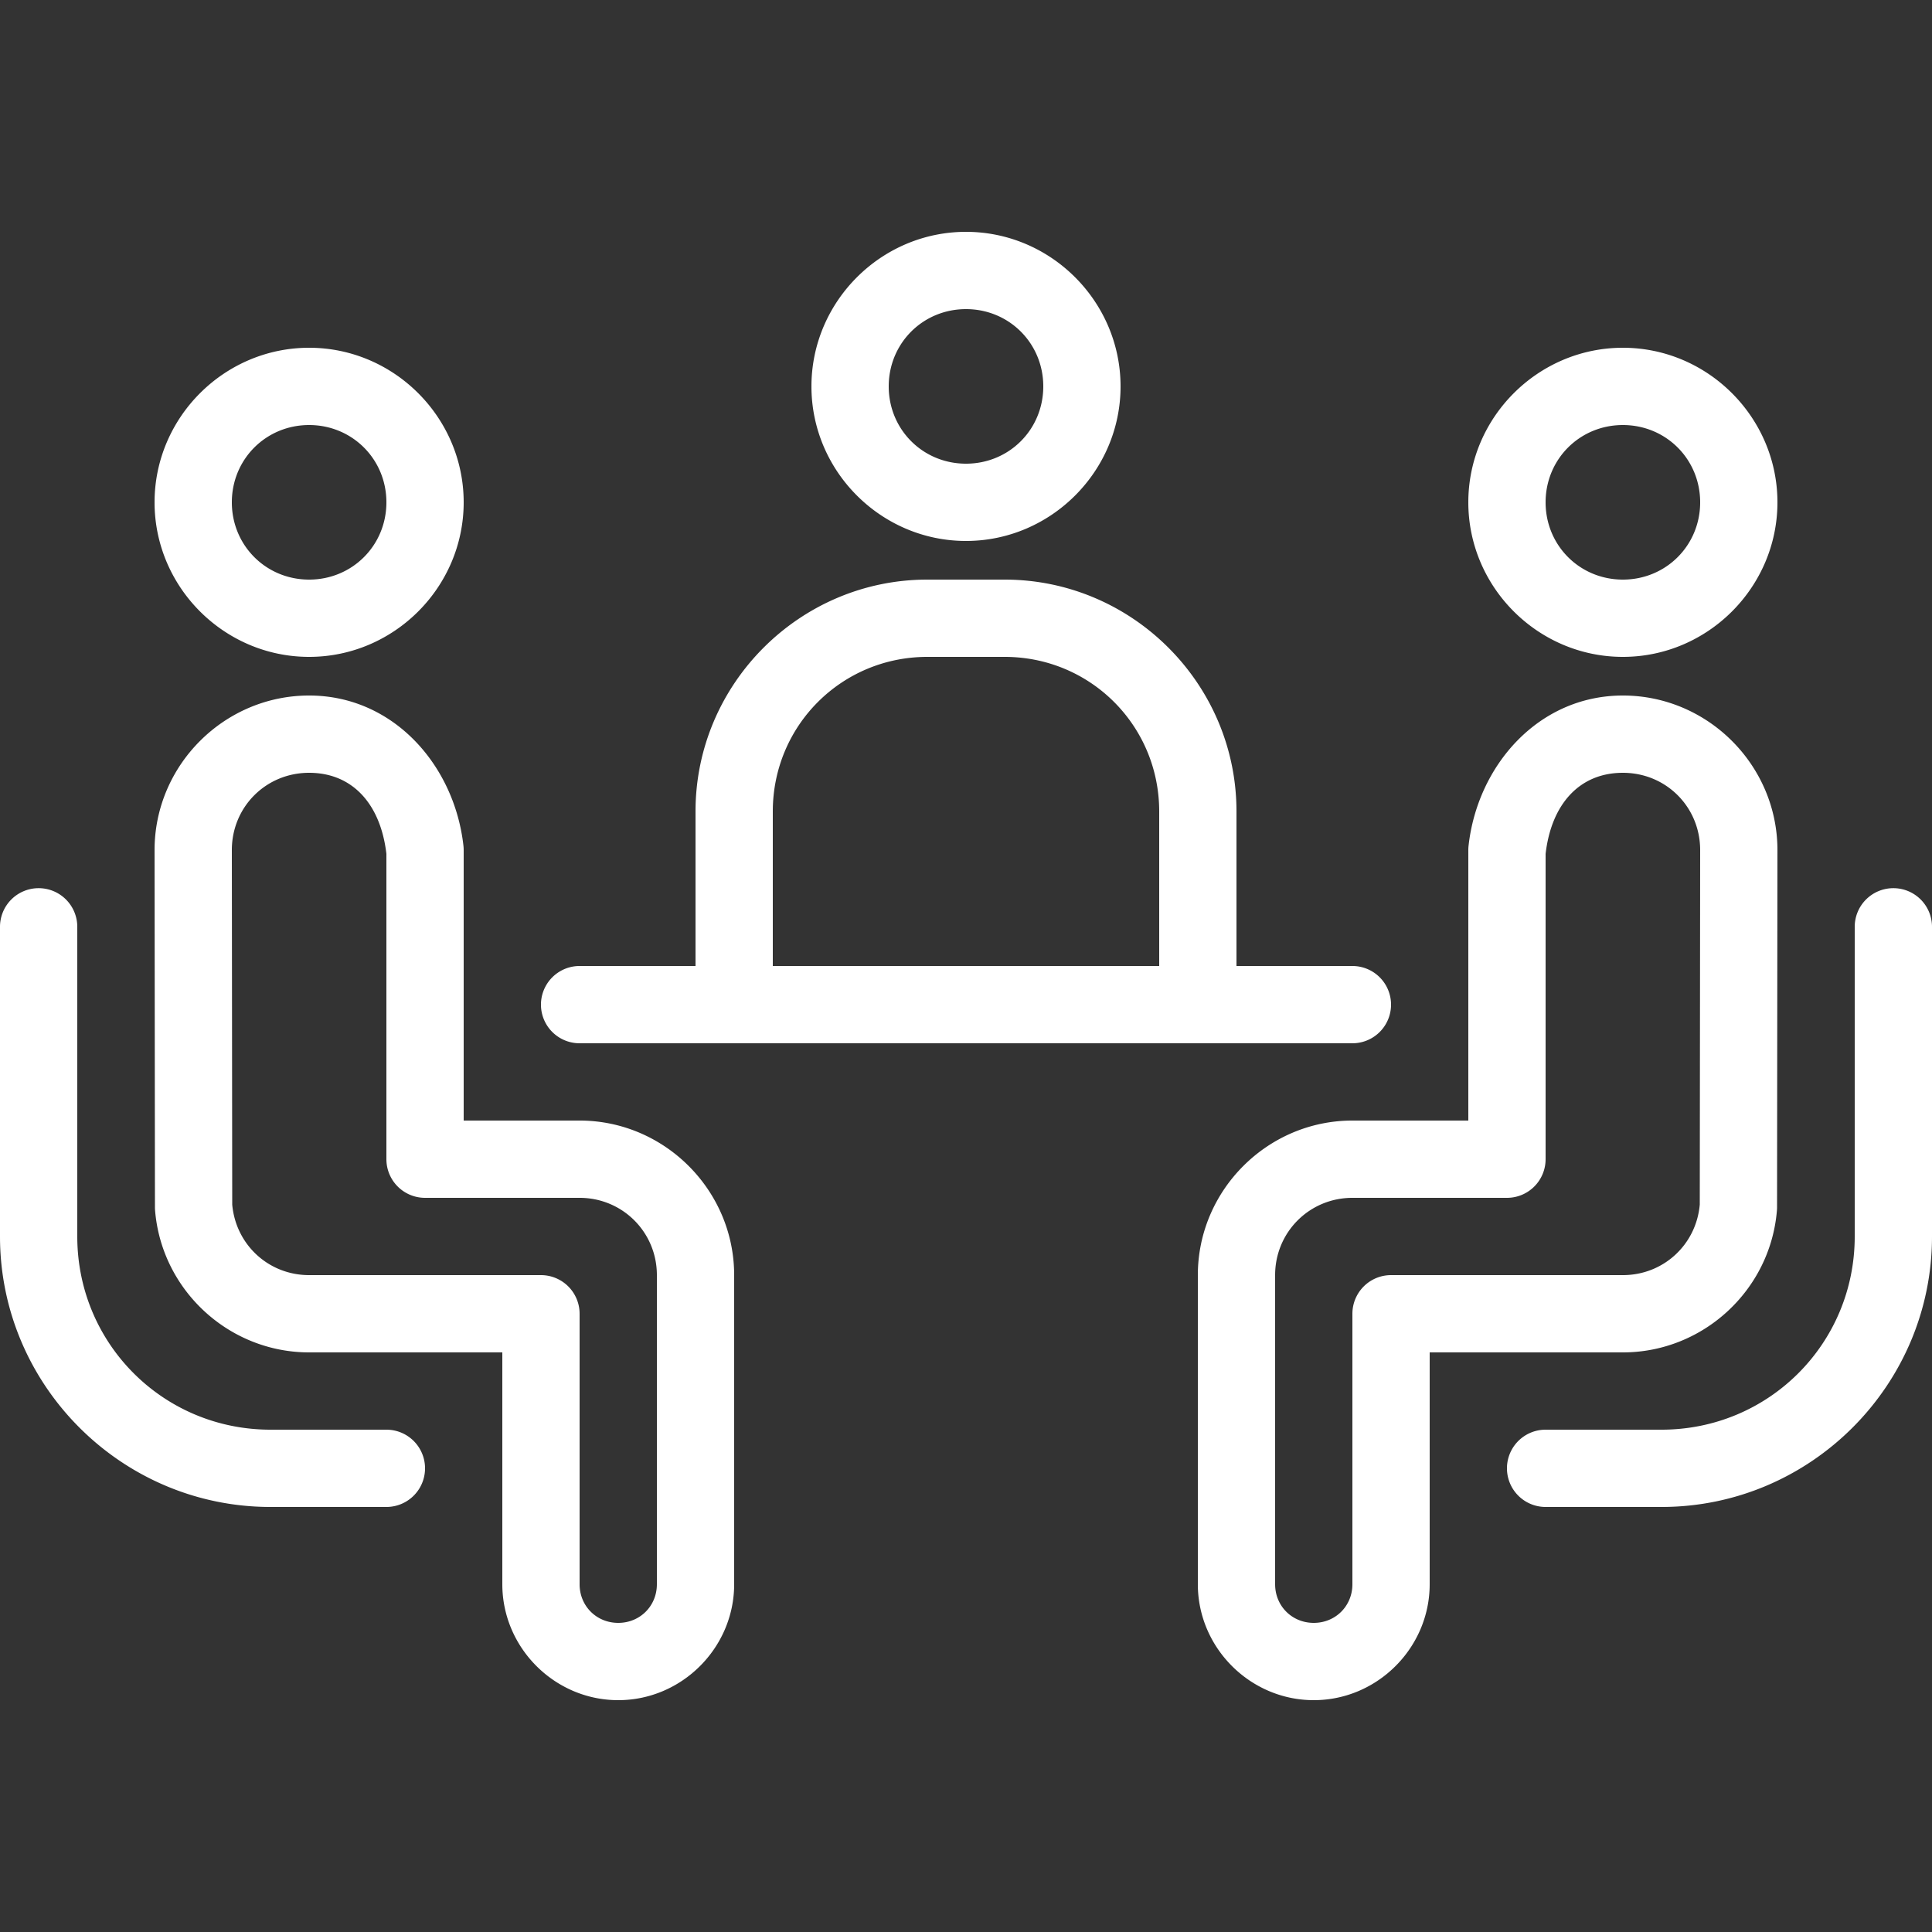 <?xml version="1.0" encoding="UTF-8"?> <svg xmlns="http://www.w3.org/2000/svg" viewBox="0 0 50 50" fill="#ffffff"><rect x="0" y="0" width="50" height="50" fill="#333333" stroke="none"/> <path d="M 25 6 C 22.803 6 21 7.803 21 10 C 21 12.197 22.803 14 25 14 C 27.197 14 29 12.197 29 10 C 29 7.803 27.197 6 25 6 z M 25 8 C 26.116 8 27 8.884 27 10 C 27 11.116 26.116 12 25 12 C 23.884 12 23 11.116 23 10 C 23 8.884 23.884 8 25 8 z M 8 9 C 5.803 9 4 10.803 4 13 C 4 15.197 5.803 17 8 17 C 10.197 17 12 15.197 12 13 C 12 10.803 10.197 9 8 9 z M 42 9 C 39.803 9 38 10.803 38 13 C 38 15.197 39.803 17 42 17 C 44.197 17 46 15.197 46 13 C 46 10.803 44.197 9 42 9 z M 8 11 C 9.116 11 10 11.884 10 13 C 10 14.116 9.116 15 8 15 C 6.884 15 6 14.116 6 13 C 6 11.884 6.884 11 8 11 z M 42 11 C 43.116 11 44 11.884 44 13 C 44 14.116 43.116 15 42 15 C 40.884 15 40 14.116 40 13 C 40 11.884 40.884 11 42 11 z M 24 15 C 20.698 15 18 17.698 18 21 L 18 25 L 15 25 A 1 1 0 1 0 15 27 L 18 27 L 32 27 L 35 27 A 1 1 0 1 0 35 25 L 32 25 L 32 21 C 32 17.698 29.302 15 26 15 L 24 15 z M 24 17 L 26 17 C 28.22 17 30 18.78 30 21 L 30 25 L 20 25 L 20 21 C 20 18.78 21.78 17 24 17 z M 8 18 C 5.803 18 4 19.803 4 22 A 1 1 0 0 0 4 22.002 L 4.01 31.25 A 1 1 0 0 0 4.014 31.332 C 4.186 33.396 5.929 35 8 35 L 13 35 L 13 41 C 13 42.645 14.355 44 16 44 C 17.645 44 19 42.645 19 41 L 19 33 C 19 30.803 17.197 29 15 29 L 12 29 L 12 22 A 1 1 0 0 0 11.994 21.889 C 11.763 19.81 10.185 18 8 18 z M 42 18 C 39.815 18 38.237 19.81 38.006 21.889 A 1 1 0 0 0 38 22 L 38 29 L 35 29 C 32.803 29 31 30.803 31 33 L 31 41 C 31 42.645 32.355 44 34 44 C 35.645 44 37 42.645 37 41 L 37 35 L 42 35 C 44.071 35 45.814 33.396 45.986 31.332 A 1 1 0 0 0 45.99 31.25 L 46 22.002 A 1 1 0 0 0 46 22 C 46 19.803 44.197 18 42 18 z M 8 20 C 9.124 20 9.851 20.811 10 22.098 L 10 30 A 1 1 0 0 0 11 31 L 15 31 C 16.111 31 17 31.889 17 33 L 17 41 C 17 41.563 16.563 42 16 42 C 15.437 42 15 41.563 15 41 L 15 34 A 1 1 0 0 0 14 33 L 8 33 C 6.954 33 6.102 32.215 6.01 31.174 L 6 21.998 C 6.001 20.882 6.884 20 8 20 z M 42 20 C 43.117 20 44 20.883 44 22 L 43.99 31.174 C 43.898 32.215 43.046 33 42 33 L 36 33 A 1 1 0 0 0 35 34 L 35 41 C 35 41.563 34.563 42 34 42 C 33.437 42 33 41.563 33 41 L 33 33 C 33 31.889 33.889 31 35 31 L 39 31 A 1 1 0 0 0 40 30 L 40 22.098 C 40.149 20.811 40.876 20 42 20 z M 0.984 22.986 A 1 1 0 0 0 0 24 L 0 32 C 0 35.854 3.146 39 7 39 L 10 39 A 1 1 0 1 0 10 37 L 7 37 C 4.226 37 2 34.774 2 32 L 2 24 A 1 1 0 0 0 0.984 22.986 z M 48.984 22.986 A 1 1 0 0 0 48 24 L 48 32 C 48 34.774 45.774 37 43 37 L 40 37 A 1 1 0 1 0 40 39 L 43 39 C 46.854 39 50 35.854 50 32 L 50 24 A 1 1 0 0 0 48.984 22.986 z" fill="#ffffff"></path> </svg> 
